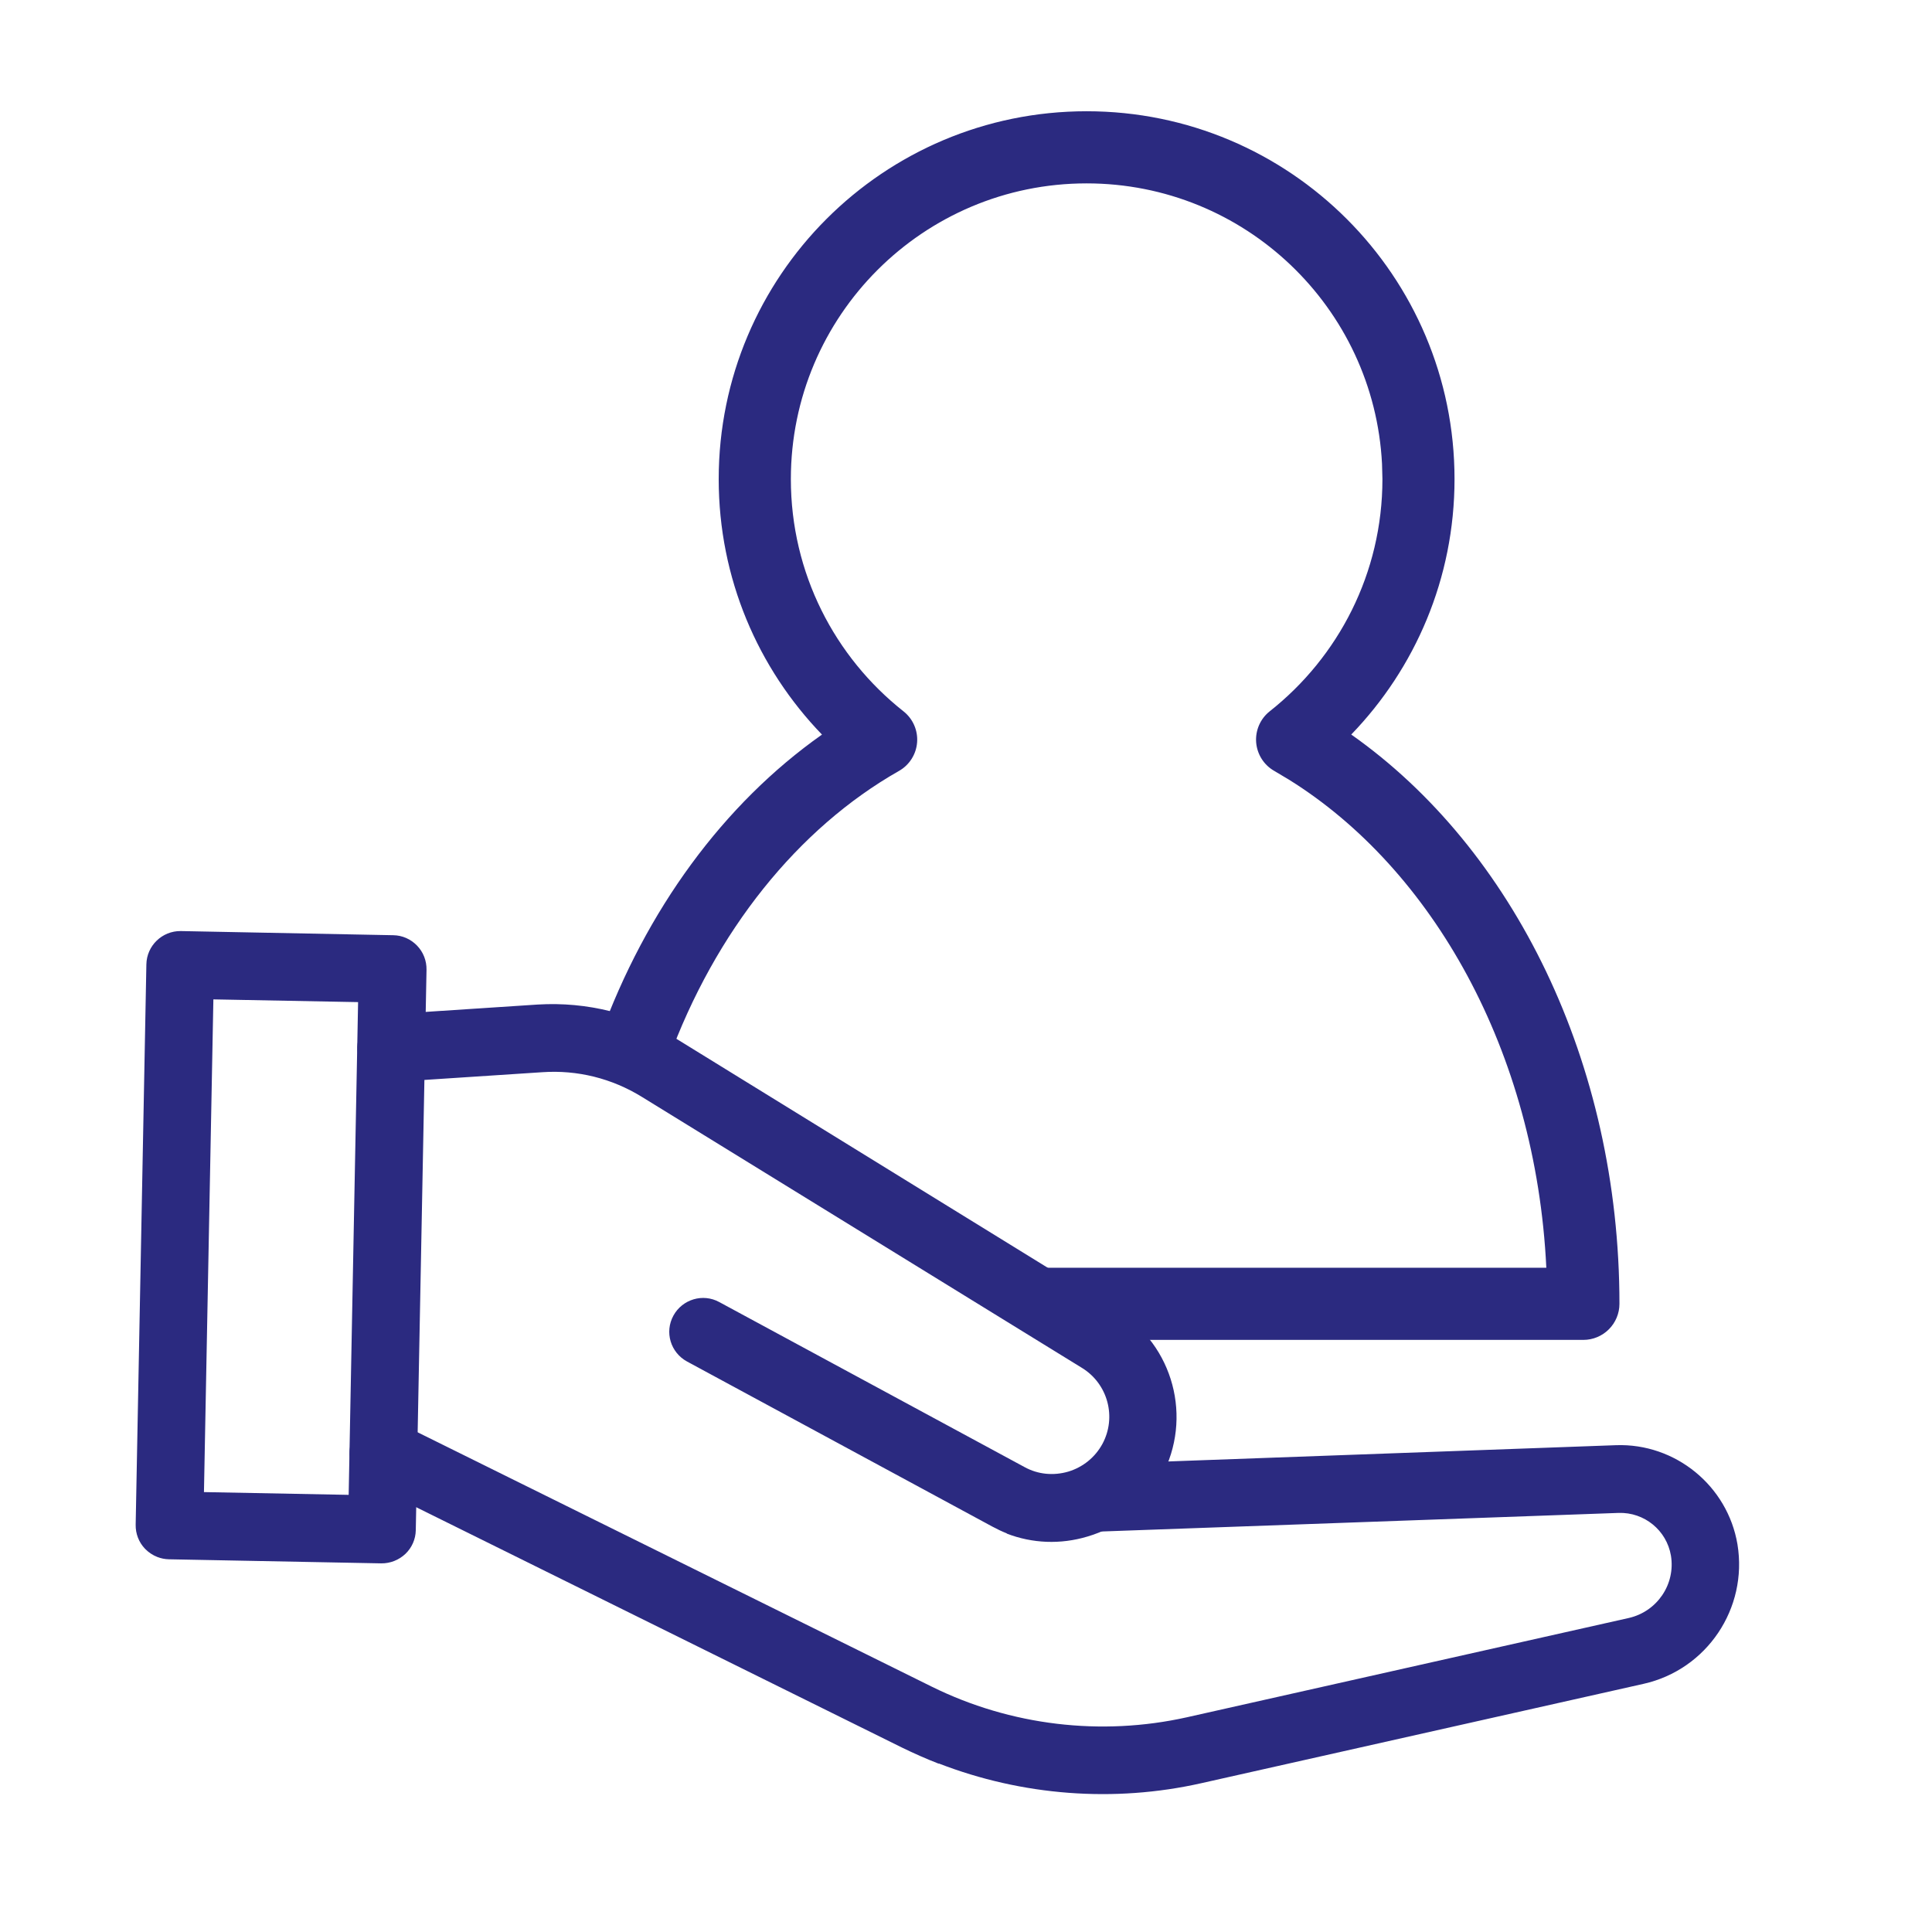 <svg width="72" height="72" viewBox="0 0 72 72" fill="none" xmlns="http://www.w3.org/2000/svg">
<g clip-path="url(#clip0_10046_90834)">
<path d="M34.989 65.73C34.524 65.55 34.061 65.344 33.611 65.125L13.729 55.288C13.11 54.978 12.849 54.226 13.155 53.597C13.469 52.97 14.214 52.724 14.847 53.023L34.729 62.859C37.66 64.306 41.03 64.711 44.227 63.999L60.703 60.297C61.759 60.055 62.446 59.039 62.271 57.974C62.111 57.03 61.278 56.351 60.322 56.382L40.813 57.083C40.117 57.108 39.536 56.562 39.511 55.867C39.487 55.172 40.033 54.59 40.728 54.566L60.222 53.858C62.434 53.779 64.383 55.371 64.75 57.553C65.143 59.941 63.609 62.223 61.249 62.752L44.772 66.454C41.514 67.188 38.09 66.922 34.984 65.719L34.989 65.73Z" fill="#2B2A80"/>
<path d="M37.522 57.145C37.336 57.072 37.156 56.985 36.979 56.89L25.601 50.738C24.991 50.404 24.759 49.646 25.096 49.029C25.43 48.419 26.196 48.19 26.805 48.524L38.184 54.675C38.684 54.949 39.259 55.003 39.811 54.843C40.356 54.679 40.81 54.312 41.083 53.812C41.62 52.818 41.29 51.576 40.327 50.981L23.923 40.879C22.802 40.187 21.518 39.868 20.21 39.958L14.662 40.322C13.969 40.365 13.371 39.839 13.32 39.143C13.269 38.446 13.802 37.851 14.499 37.8L20.046 37.436C21.879 37.327 23.682 37.776 25.25 38.739L41.636 48.843C43.736 50.136 44.458 52.848 43.287 55.022C42.693 56.119 41.716 56.916 40.521 57.264C39.524 57.563 38.471 57.521 37.519 57.152L37.522 57.145Z" fill="#2B2A80"/>
<path d="M5.863 58.024C5.693 57.958 5.537 57.853 5.41 57.724C5.174 57.481 5.05 57.157 5.056 56.821L5.455 35.939C5.468 35.24 6.046 34.689 6.737 34.698L14.658 34.853C14.994 34.858 15.306 34.997 15.541 35.239C15.777 35.482 15.901 35.806 15.895 36.142L15.495 57.025C15.49 57.361 15.348 57.68 15.109 57.908C14.869 58.136 14.542 58.267 14.206 58.262L6.293 58.11C6.143 58.106 6.003 58.078 5.863 58.024ZM7.952 37.244L7.601 55.606L12.994 55.709L13.345 37.346L7.952 37.244Z" fill="#2B2A80"/>
<path d="M40.495 4.146C48.067 4.146 54.206 10.283 54.206 17.855C54.206 21.555 52.737 24.91 50.357 27.374C56.395 31.625 60.352 39.598 60.352 48.59C60.352 48.946 60.209 49.288 59.957 49.54C59.705 49.792 59.363 49.934 59.007 49.934H40.757V49.286L40.523 49.139L37.498 47.245H57.627C57.238 39.16 53.367 32.375 48.039 29.058L47.489 28.73C47.101 28.51 46.848 28.11 46.813 27.664C46.78 27.218 46.969 26.785 47.319 26.508C49.878 24.486 51.519 21.363 51.519 17.855L51.504 17.288C51.208 11.464 46.392 6.834 40.495 6.834C34.408 6.834 29.473 11.768 29.473 17.855C29.473 21.363 31.111 24.487 33.67 26.509C34.021 26.786 34.212 27.219 34.178 27.665C34.144 28.111 33.89 28.511 33.501 28.731C29.743 30.865 26.653 34.699 24.9 39.512L22.359 38.637C24.07 33.914 26.967 29.958 30.633 27.376C28.253 24.912 26.784 21.556 26.784 17.855C26.785 10.283 32.923 4.146 40.495 4.146Z" fill="#2B2A80"/>
</g>
<defs>
<clipPath id="clip0_10046_90834">
<rect width="72" height="72" fill="white"/>
</clipPath>
</defs>
</svg>
